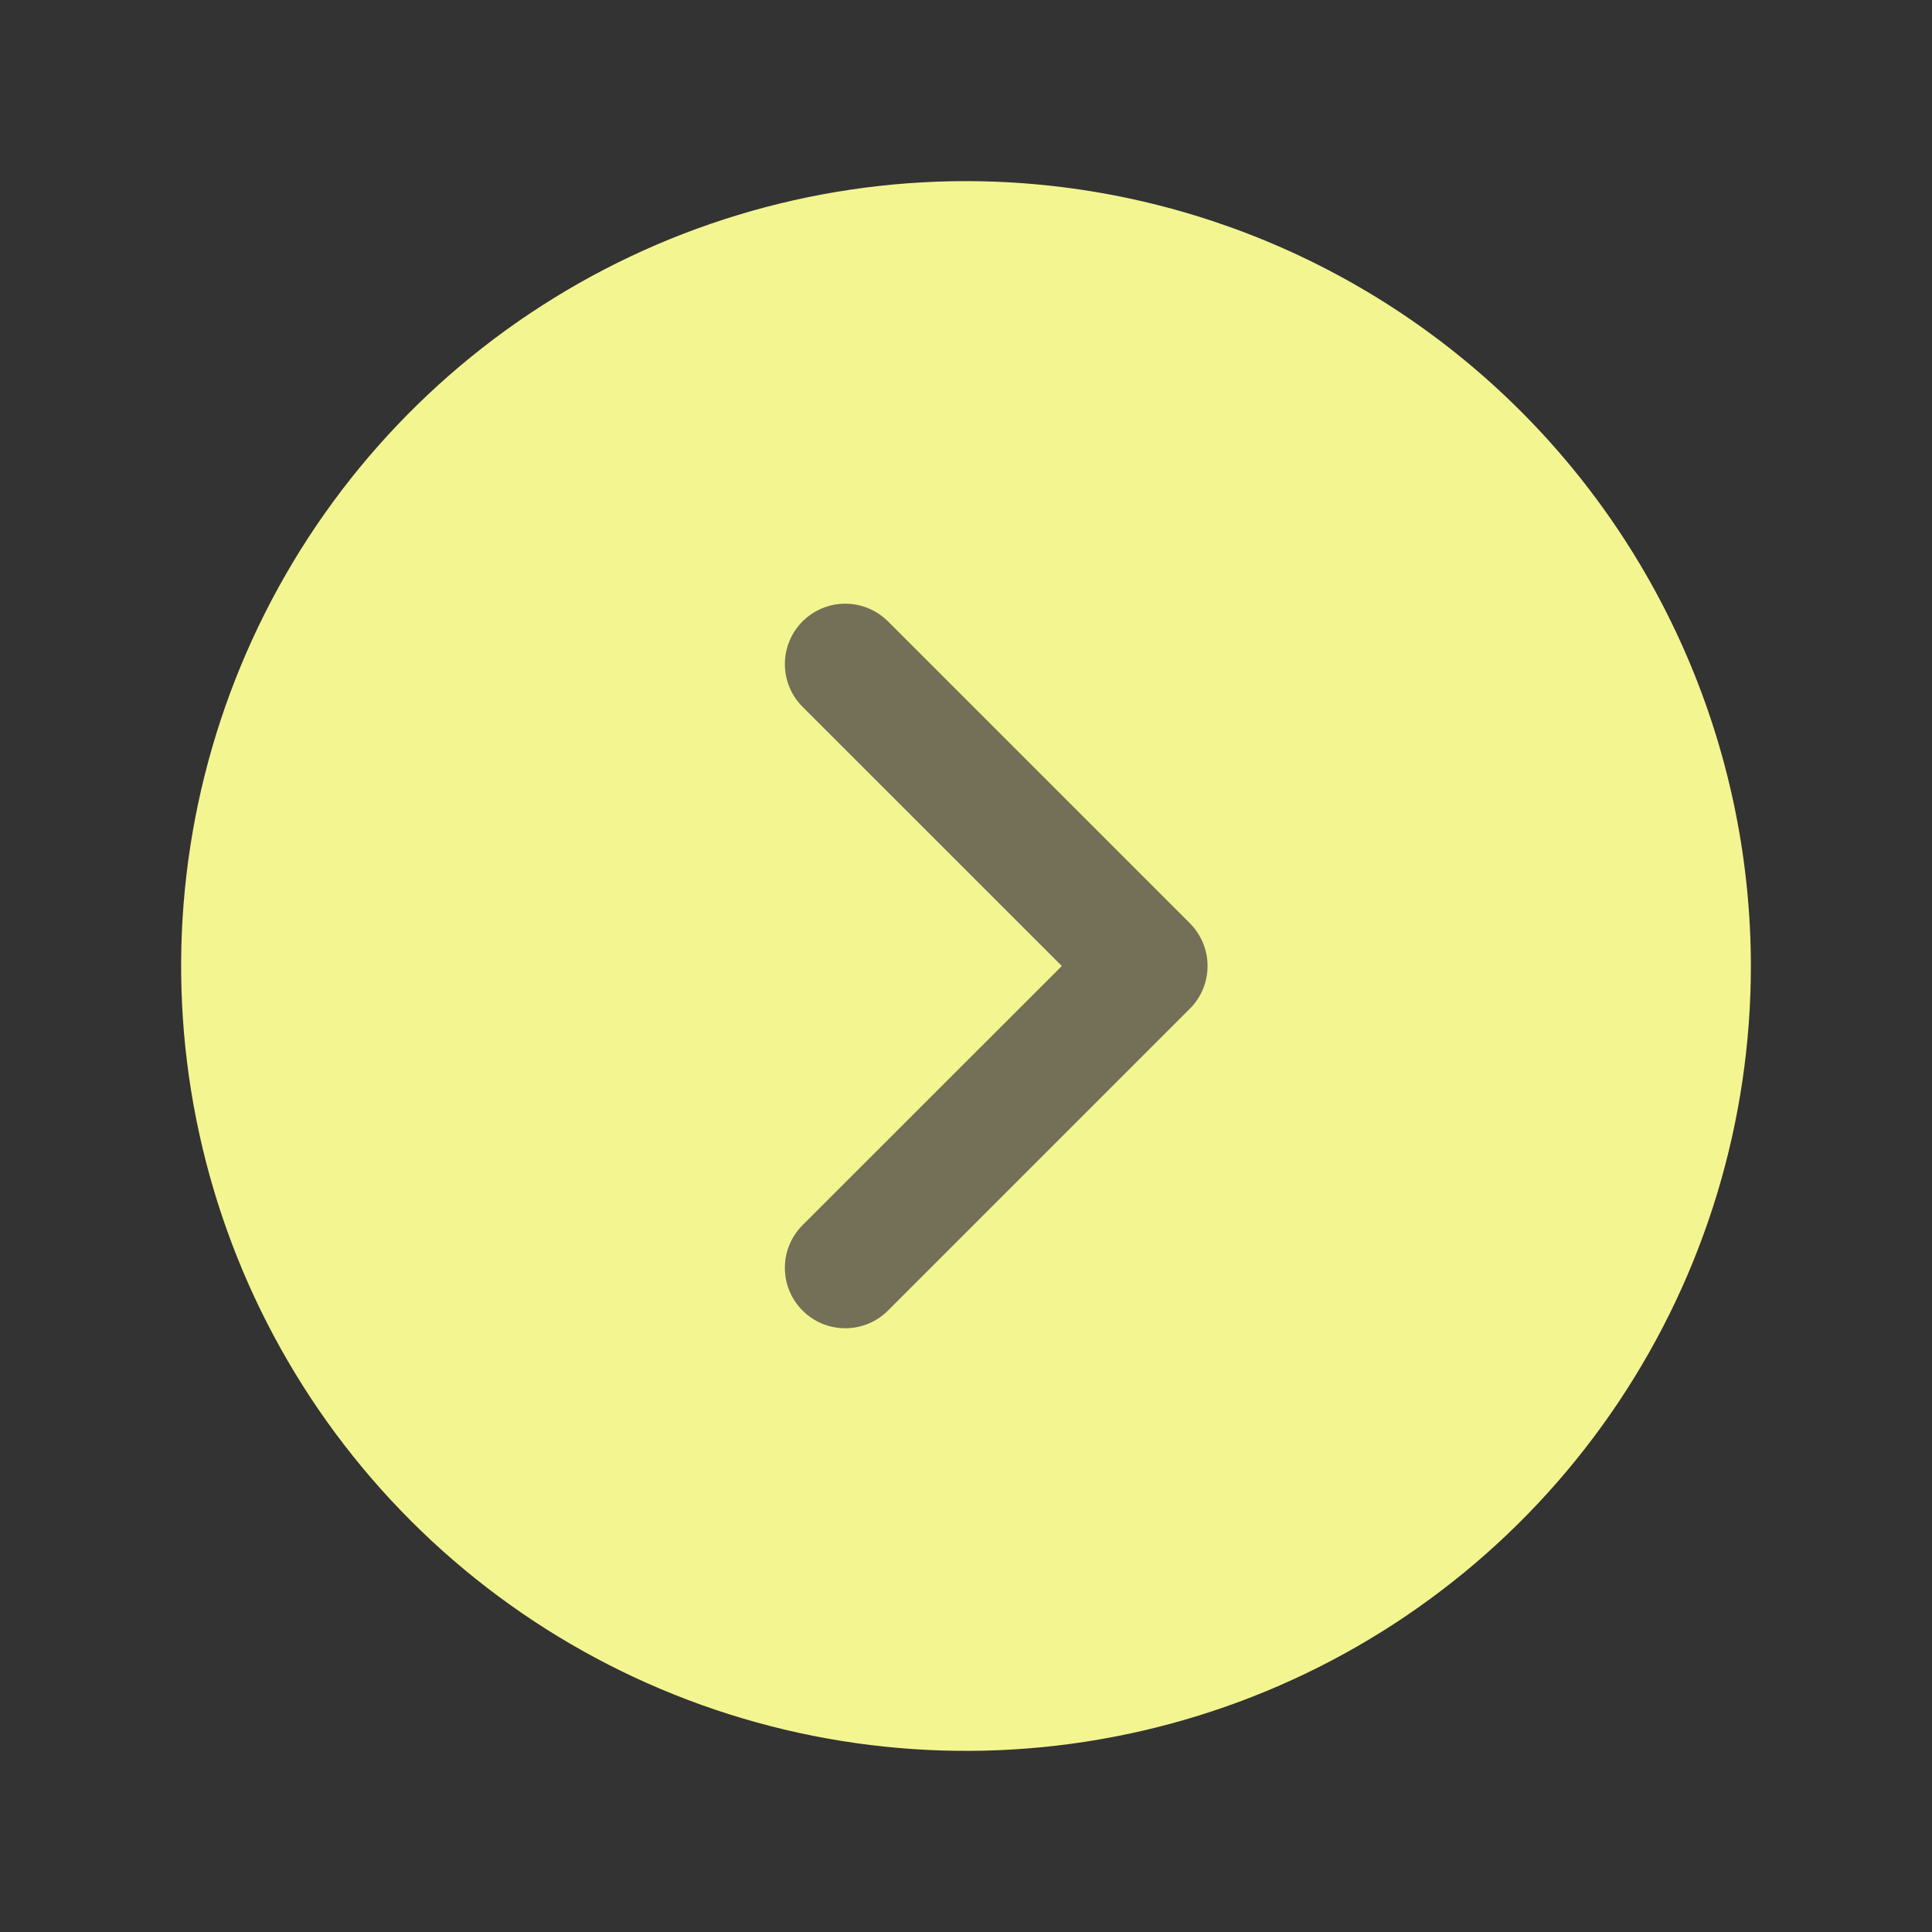 <svg xmlns="http://www.w3.org/2000/svg" fill="none" viewBox="0 0 32 32" height="32" width="32">
<rect x="0" y="0" width="32" height="32" fill="#333333" stroke="none"/>
<rect fill="#737057" height="14" width="9" y="9" x="12"></rect>
<path fill="#F3F590" d="M16 3C13.429 3 10.916 3.762 8.778 5.191C6.64 6.619 4.974 8.649 3.99 11.025C3.006 13.4 2.748 16.014 3.25 18.536C3.752 21.058 4.99 23.374 6.808 25.192C8.626 27.01 10.942 28.248 13.464 28.75C15.986 29.252 18.6 28.994 20.975 28.01C23.351 27.026 25.381 25.36 26.809 23.222C28.238 21.084 29 18.571 29 16C28.997 12.553 27.626 9.249 25.189 6.811C22.751 4.374 19.447 3.003 16 3ZM19.708 16.707L14.708 21.707C14.615 21.8 14.505 21.874 14.383 21.924C14.262 21.974 14.132 22 14 22C13.869 22 13.739 21.974 13.617 21.924C13.496 21.874 13.386 21.8 13.293 21.707C13.2 21.614 13.126 21.504 13.076 21.383C13.025 21.261 13 21.131 13 21C13 20.868 13.025 20.738 13.076 20.617C13.126 20.495 13.2 20.385 13.293 20.292L17.587 16L13.293 11.707C13.105 11.52 13 11.265 13 11C13 10.734 13.105 10.48 13.293 10.292C13.48 10.105 13.735 9.999 14 9.999C14.266 9.999 14.52 10.105 14.708 10.292L19.708 15.292C19.801 15.385 19.874 15.495 19.925 15.617C19.975 15.738 20.001 15.868 20.001 16C20.001 16.131 19.975 16.261 19.925 16.383C19.874 16.504 19.801 16.614 19.708 16.707Z"></path>
</svg>
